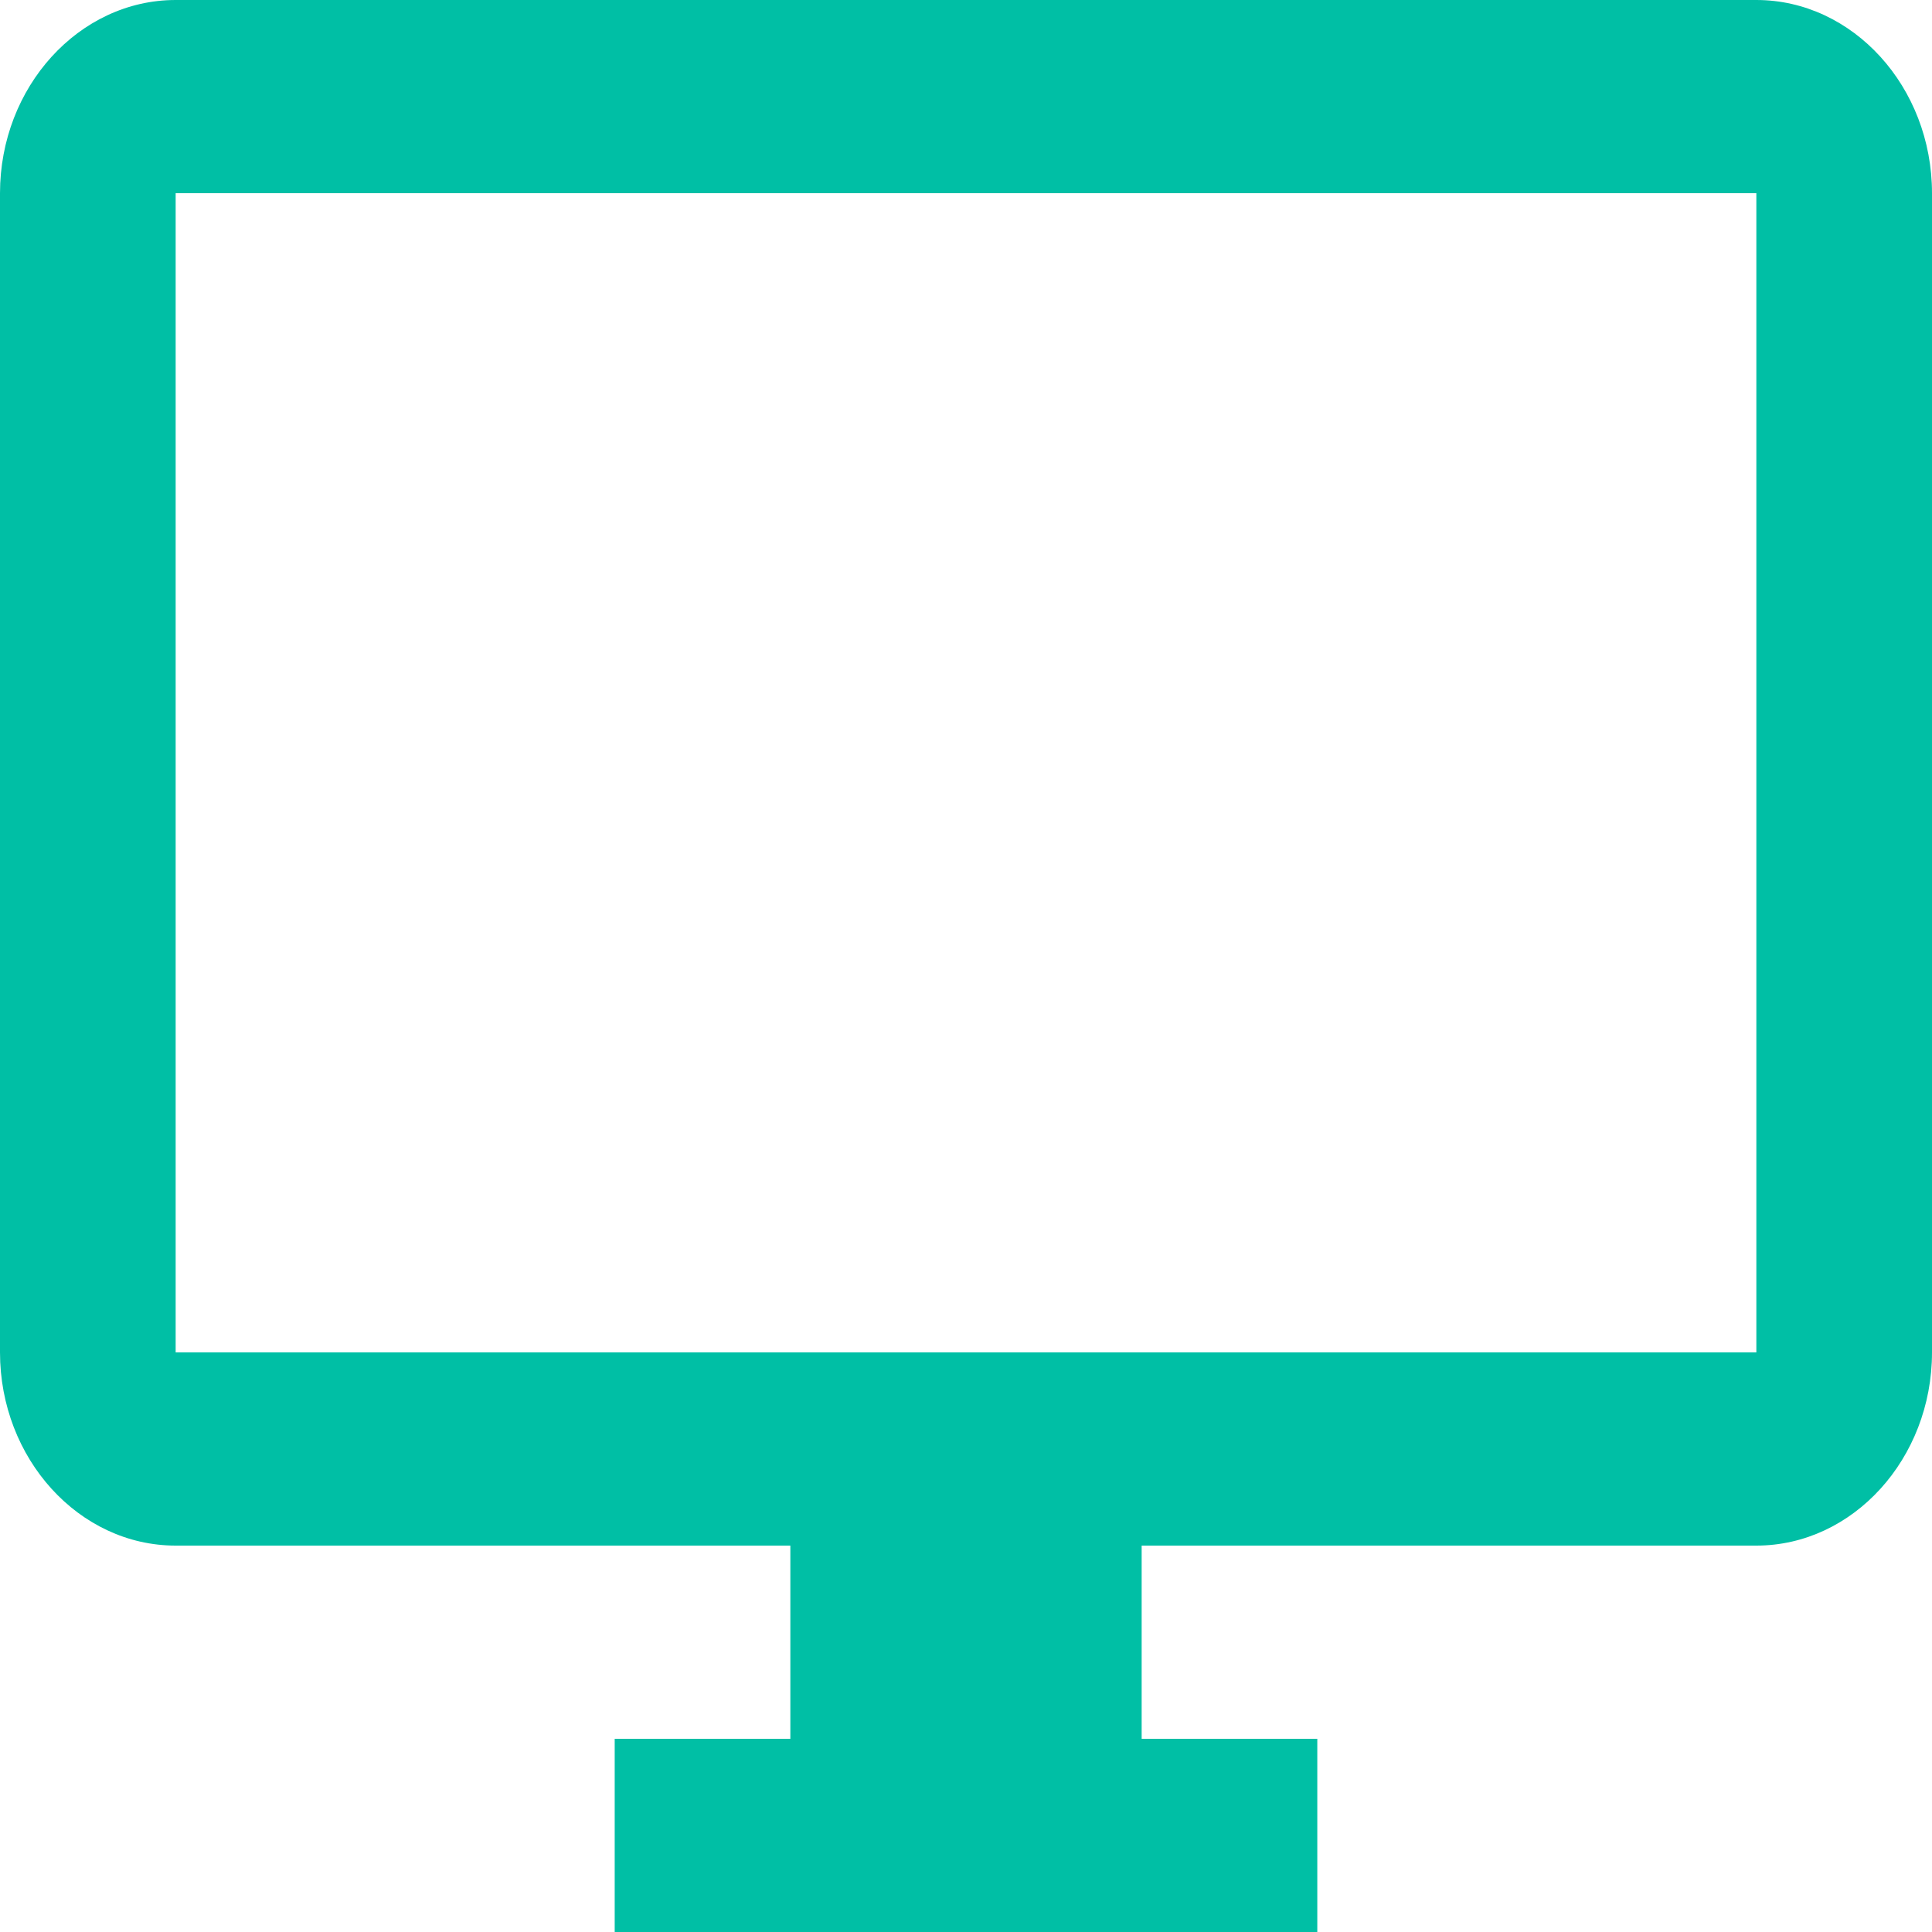 <svg width="36" height="36" viewBox="0 0 36 36" fill="none" xmlns="http://www.w3.org/2000/svg">
<path d="M32.727 0H3.273C1.473 0 0 1.62 0 3.6V25.2C0 27.18 1.473 28.8 3.273 28.8H14.727V32.4H11.454V36H24.546V32.4H21.273V28.8H32.727C34.527 28.8 36 27.18 36 25.2V3.6C36 1.62 34.527 0 32.727 0ZM32.727 25.2H3.273V3.6H32.727V25.2Z" fill="#00BFA5"/>
</svg>
